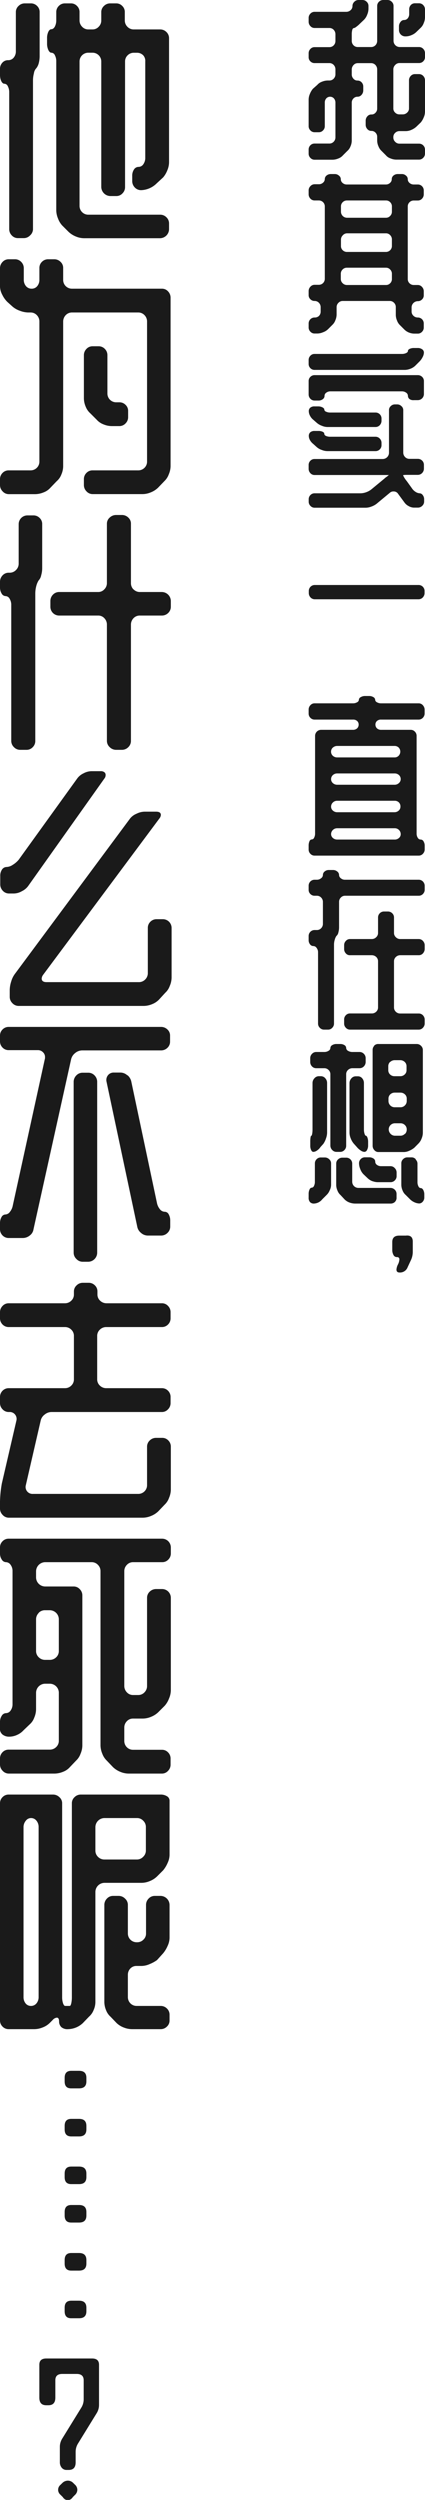 <svg xmlns="http://www.w3.org/2000/svg" viewBox="0 0 83.09 488.49"><defs><style>.cls-1{fill:#1a1a1a;}</style></defs><g id="レイヤー_2" data-name="レイヤー 2"><g id="design"><path class="cls-1" d="M65.24,27.69a1.21,1.21,0,0,0,.34-.86V20.06a1.24,1.24,0,0,0-.29-.82,1,1,0,0,0-.73-.34,1,1,0,0,0-.77.33,1.2,1.2,0,0,0-.29.83v4.59a1.13,1.13,0,0,1-.34.83,1.11,1.11,0,0,1-.85.36H61.5a1.09,1.09,0,0,1-.82-.36,1.13,1.13,0,0,1-.34-.83v-5.2a2.87,2.87,0,0,1,.24-1.09,3.8,3.8,0,0,1,.58-1l.88-.78a2.13,2.13,0,0,1,.9-.61,3.07,3.07,0,0,1,1.14-.24h.31a1.13,1.13,0,0,0,.85-.36,1.21,1.21,0,0,0,.34-.86v-.95a1.25,1.25,0,0,0-.34-.87,1.13,1.13,0,0,0-.85-.36H61.5a1.11,1.11,0,0,1-.82-.34,1.09,1.09,0,0,1-.34-.81V10.4a1.16,1.16,0,0,1,.34-.83,1.09,1.09,0,0,1,.82-.36h2.89a1.15,1.15,0,0,0,.85-.35A1.21,1.21,0,0,0,65.58,8V6.7a1.25,1.25,0,0,0-.34-.87,1.13,1.13,0,0,0-.85-.36H61.5a1.07,1.07,0,0,1-.82-.37,1.21,1.21,0,0,1-.34-.85V3.5a1.15,1.15,0,0,1,.34-.83,1.09,1.09,0,0,1,.82-.36h6.15A1.25,1.25,0,0,0,68.53,2a1.06,1.06,0,0,0,.38-.81,1.11,1.11,0,0,1,.34-.82A1.15,1.15,0,0,1,70.1,0h.75a1.16,1.16,0,0,1,.83.34,1.09,1.09,0,0,1,.36.82v.57a3,3,0,0,1-.24,1.11,2.83,2.83,0,0,1-.61,1l-.85.81a5.45,5.45,0,0,1-.7.6,1.13,1.13,0,0,1-.49.25c-.12,0-.21.12-.28.34a3.52,3.52,0,0,0-.1.89V8a1.21,1.21,0,0,0,.34.84,1.12,1.12,0,0,0,.82.35h2.62a1.15,1.15,0,0,0,.85-.35A1.21,1.21,0,0,0,73.74,8V1.16a1.12,1.12,0,0,1,.35-.82A1.21,1.21,0,0,1,75,0h.75a1.15,1.15,0,0,1,.83.34,1.09,1.09,0,0,1,.36.82V8a1.21,1.21,0,0,0,1.19,1.19H81.9a1.13,1.13,0,0,1,.85.36,1.21,1.21,0,0,1,.34.83v.79a1.13,1.13,0,0,1-.34.81,1.15,1.15,0,0,1-.85.34H78.09a1.1,1.1,0,0,0-.83.38,1.19,1.19,0,0,0-.36.85v7.65a1.07,1.07,0,0,0,.36.81,1.13,1.13,0,0,0,.83.34h.64A1.21,1.21,0,0,0,79.6,22a1.07,1.07,0,0,0,.36-.81V15.71a1.21,1.21,0,0,1,.34-.87,1.09,1.09,0,0,1,.81-.36h.79a1.13,1.13,0,0,1,.85.36,1.25,1.25,0,0,1,.34.87v6.12a2.87,2.87,0,0,1-.24,1.09,3.73,3.73,0,0,1-.58,1l-.85.82a3.41,3.41,0,0,1-.93.61,2.73,2.73,0,0,1-1.11.27H78.09a1.17,1.17,0,0,0-.83.34,1.09,1.09,0,0,0-.36.82v.07a1.15,1.15,0,0,0,.36.86,1.11,1.11,0,0,0,.83.36H81.9a1.15,1.15,0,0,1,.85.34,1.19,1.19,0,0,1,.34.85V30a1.17,1.17,0,0,1-.34.83,1.13,1.13,0,0,1-.85.36H77.44a2.92,2.92,0,0,1-1.1-.24,2,2,0,0,1-.9-.61l-.85-.85a2.43,2.43,0,0,1-.6-.9,2.8,2.8,0,0,1-.25-1.1v-.75a1.14,1.14,0,0,0-.33-.82,1.07,1.07,0,0,0-.8-.34,1,1,0,0,1-.79-.35,1.24,1.24,0,0,1-.33-.87V23.6a1.24,1.24,0,0,1,.33-.87,1,1,0,0,1,.79-.36,1,1,0,0,0,.8-.34,1.12,1.12,0,0,0,.33-.81V13.57a1.25,1.25,0,0,0-.34-.87,1.13,1.13,0,0,0-.85-.36H69.93a1.08,1.08,0,0,0-.82.38,1.26,1.26,0,0,0-.34.85v.95a1.2,1.2,0,0,0,.33.86,1,1,0,0,0,.79.36,1.07,1.07,0,0,1,.8.34,1.18,1.18,0,0,1,.33.85v.72a1.28,1.28,0,0,1-.33.88,1,1,0,0,1-.8.37,1.07,1.07,0,0,0-.79.34,1.14,1.14,0,0,0-.33.82v7.45a2.8,2.8,0,0,1-.25,1.1,2.25,2.25,0,0,1-.63.9l-.85.85a2.17,2.17,0,0,1-.9.61,3,3,0,0,1-1.11.24H61.5a1.09,1.09,0,0,1-.82-.36,1.13,1.13,0,0,1-.34-.83v-.78a1.15,1.15,0,0,1,.34-.85,1.11,1.11,0,0,1,.82-.34h2.89A1.13,1.13,0,0,0,65.24,27.69ZM80.43,6.87a2.79,2.79,0,0,1-1.08.24h-.17A1.23,1.23,0,0,1,78,5.88V5.17a1.34,1.34,0,0,1,.31-.89.86.86,0,0,1,.68-.37.91.91,0,0,0,.73-.34A1.29,1.29,0,0,0,80,2.72V1.84A1.21,1.21,0,0,1,80.3,1a1.09,1.09,0,0,1,.81-.36h.79a1.13,1.13,0,0,1,.85.36,1.25,1.25,0,0,1,.34.87V3.4a3,3,0,0,1-.24,1.09,2.39,2.39,0,0,1-.58.92l-.88.85A2.88,2.88,0,0,1,80.43,6.87Z"/><path class="cls-1" d="M62.35,61.74a1.17,1.17,0,0,0,.34-.85V60a1.21,1.21,0,0,0-.34-.83,1.13,1.13,0,0,0-.85-.36,1.11,1.11,0,0,1-.82-.34,1.07,1.07,0,0,1-.34-.81v-.78a1.21,1.21,0,0,1,.34-.85,1.08,1.08,0,0,1,.82-.38h.81A1.16,1.16,0,0,0,63.5,54.5V40.36a1.16,1.16,0,0,0-1.19-1.19H61.5a1.09,1.09,0,0,1-.82-.36,1.21,1.21,0,0,1-.34-.87v-.71a1.15,1.15,0,0,1,.34-.85A1.11,1.11,0,0,1,61.5,36h.81a1.19,1.19,0,0,0,.85-.31A.94.94,0,0,0,63.5,35a.9.9,0,0,1,.34-.7,1.29,1.29,0,0,1,.85-.29h.75a1.19,1.19,0,0,1,.83.31.88.88,0,0,1,.36.68.94.94,0,0,0,.34.74,1.2,1.2,0,0,0,.85.31h7.62a1.14,1.14,0,0,0,.81-.31.94.94,0,0,0,.34-.74.9.9,0,0,1,.34-.7,1.29,1.29,0,0,1,.85-.29h.78a1.16,1.16,0,0,1,.82.31.88.88,0,0,1,.34.68.94.94,0,0,0,.34.74,1.2,1.2,0,0,0,.85.31h.78a1.11,1.11,0,0,1,.82.34,1.15,1.15,0,0,1,.34.85v.71a1.21,1.21,0,0,1-.34.87,1.09,1.09,0,0,1-.82.36h-.78a1.15,1.15,0,0,0-.85.34,1.13,1.13,0,0,0-.34.85V54.5a1.13,1.13,0,0,0,.34.85,1.15,1.15,0,0,0,.85.34h.78a1.08,1.08,0,0,1,.82.38,1.21,1.21,0,0,1,.34.85v.78a1.07,1.07,0,0,1-.34.81,1.11,1.11,0,0,1-.82.34A1.23,1.23,0,0,0,80.47,60v.85a1.11,1.11,0,0,0,.36.85,1.17,1.17,0,0,0,.86.34,1.16,1.16,0,0,1,1.16,1.19V64a1.13,1.13,0,0,1-.34.83,1.09,1.09,0,0,1-.82.36h-.64A2.83,2.83,0,0,1,80,65a2.68,2.68,0,0,1-.95-.61l-.85-.85a2.3,2.3,0,0,1-.58-.9,2.9,2.9,0,0,1-.24-1.07V60a1.16,1.16,0,0,0-.34-.83,1.13,1.13,0,0,0-.85-.36H67a1.11,1.11,0,0,0-.83.36,1.15,1.15,0,0,0-.36.83v1.5a2.9,2.9,0,0,1-.24,1.07,2.3,2.3,0,0,1-.58.9l-.85.85a2.68,2.68,0,0,1-1,.61,2.87,2.87,0,0,1-1.09.24H61.5a1.09,1.09,0,0,1-.82-.36,1.13,1.13,0,0,1-.34-.83v-.75a1.16,1.16,0,0,1,1.16-1.19A1.15,1.15,0,0,0,62.35,61.74ZM67,39.51a1.13,1.13,0,0,0-.34.85v1a1.19,1.19,0,0,0,1.19,1.19h7.62a1.07,1.07,0,0,0,.81-.36,1.13,1.13,0,0,0,.34-.83v-1a1.13,1.13,0,0,0-.34-.85,1.09,1.09,0,0,0-.81-.34H67.82A1.15,1.15,0,0,0,67,39.51Zm0,9.38a1.15,1.15,0,0,0,.85.34h7.62a1.16,1.16,0,0,0,1.15-1.15v-1.3a1.16,1.16,0,0,0-.34-.83,1.07,1.07,0,0,0-.81-.36H67.82A1.13,1.13,0,0,0,67,46a1.16,1.16,0,0,0-.34.83v1.3A1.09,1.09,0,0,0,67,48.89Zm0,6.46a1.15,1.15,0,0,0,.85.34h7.62a1.09,1.09,0,0,0,.81-.34,1.13,1.13,0,0,0,.34-.85v-1a1.15,1.15,0,0,0-.34-.83,1.07,1.07,0,0,0-.81-.36H67.82a1.13,1.13,0,0,0-.85.36,1.15,1.15,0,0,0-.34.83v1A1.13,1.13,0,0,0,67,55.35Z"/><path class="cls-1" d="M82.53,68.25a.77.77,0,0,1,.35.63,2,2,0,0,1-.25.89,3.22,3.22,0,0,1-.6.85l-.85.85a2.85,2.85,0,0,1-.93.58,3.13,3.13,0,0,1-1.07.23H61.5a1.11,1.11,0,0,1-.82-.34,1.13,1.13,0,0,1-.34-.85v-.74a1.17,1.17,0,0,1,.34-.84,1.08,1.08,0,0,1,.82-.35H78.6a1.91,1.91,0,0,0,.8-.17c.24-.12.35-.25.35-.41s.12-.3.34-.41a1.87,1.87,0,0,1,.82-.17h.78A1.41,1.41,0,0,1,82.53,68.25ZM80.09,78a.81.81,0,0,1-.34-.64.74.74,0,0,0-.35-.63,1.36,1.36,0,0,0-.8-.26h-14a1.31,1.31,0,0,0-.81.26.75.75,0,0,0-.34.63.78.78,0,0,1-.34.64,1.33,1.33,0,0,1-.85.27H61.5a1.12,1.12,0,0,1-.82-.35,1.17,1.17,0,0,1-.34-.84V74.46a1.11,1.11,0,0,1,.34-.82,1.15,1.15,0,0,1,.82-.34H81.69a1.21,1.21,0,0,1,.84.34,1.12,1.12,0,0,1,.35.82V77a1.2,1.2,0,0,1-1.19,1.19h-.78A1.28,1.28,0,0,1,80.09,78ZM81.23,96.1a1.63,1.63,0,0,0,.8.29.76.76,0,0,1,.61.34,1.28,1.28,0,0,1,.28.85V98a1.11,1.11,0,0,1-.36.83,1.19,1.19,0,0,1-.87.36h-.78a2.09,2.09,0,0,1-1-.29,2.27,2.27,0,0,1-.82-.69l-1.25-1.7a1,1,0,0,0-.89-.48,1,1,0,0,0-.71.24L73.6,98.46a3.75,3.75,0,0,1-1,.53,3.19,3.19,0,0,1-1.09.22h-10a1.09,1.09,0,0,1-.82-.36,1.13,1.13,0,0,1-.34-.83v-.44a1.15,1.15,0,0,1,.34-.85,1.11,1.11,0,0,1,.82-.34h9a3.34,3.34,0,0,0,1.11-.22,3.45,3.45,0,0,0,1-.56l2.52-2.08a2.6,2.6,0,0,1,.36-.3l.29-.21a.76.76,0,0,1,.27-.2s-.13,0-.38,0H61.5a1.09,1.09,0,0,1-.82-.36,1.21,1.21,0,0,1-.34-.87v-.71a1.13,1.13,0,0,1,.34-.85,1.11,1.11,0,0,1,.82-.34H74.82a1.23,1.23,0,0,0,1.23-1.23V80.14a1,1,0,0,1,.34-.78,1.13,1.13,0,0,1,.85-.34h.41a1.16,1.16,0,0,1,.83.34,1,1,0,0,1,.36.78v8.29a1.22,1.22,0,0,0,.35.87,1.15,1.15,0,0,0,.84.36h1.66a1.17,1.17,0,0,1,.84.34,1.14,1.14,0,0,1,.35.85v.71a1.22,1.22,0,0,1-.35.87,1.15,1.15,0,0,1-.84.36H80c-.8,0-1.19,0-1.19.1A4.89,4.89,0,0,0,79.52,94l1,1.39A2.33,2.33,0,0,0,81.23,96.1ZM63.06,79.61c.23.13.34.26.34.39a.5.5,0,0,0,.34.44,1.82,1.82,0,0,0,.85.17H73.4a1.16,1.16,0,0,1,1.19,1.19v.41a1.25,1.25,0,0,1-.34.87,1.13,1.13,0,0,1-.85.36H64a2.86,2.86,0,0,1-1.07-.24,3.12,3.12,0,0,1-1-.58L61.22,82a2.4,2.4,0,0,1-.62-.78,1.91,1.91,0,0,1-.23-.85.88.88,0,0,1,.28-.7,1.2,1.2,0,0,1,.85-.26h.74A1.74,1.74,0,0,1,63.06,79.61Zm0,4.75c.23.11.34.24.34.4s.11.32.34.43a2.12,2.12,0,0,0,.85.15H73.4a1.13,1.13,0,0,1,.85.36,1.17,1.17,0,0,1,.34.83V87a1.13,1.13,0,0,1-.34.81,1.15,1.15,0,0,1-.85.34H64a3,3,0,0,1-1.07-.22,2.92,2.92,0,0,1-1-.56l-.72-.65A2.38,2.38,0,0,1,60.6,86a1.73,1.73,0,0,1-.23-.82.94.94,0,0,1,.29-.71,1.24,1.24,0,0,1,.84-.26h.74A1.88,1.88,0,0,1,63.06,84.36Z"/><path class="cls-1" d="M60.71,114.65a1.15,1.15,0,0,1,.85-.34h20.2A1.16,1.16,0,0,1,83,115.5v.37a1.21,1.21,0,0,1-.34.87,1.13,1.13,0,0,1-.85.36H61.56a1.13,1.13,0,0,1-.85-.36,1.25,1.25,0,0,1-.34-.87v-.37A1.19,1.19,0,0,1,60.71,114.65Z"/><path class="cls-1" d="M73,136.22a.64.64,0,0,1,.35.53.57.57,0,0,0,.34.47,1.54,1.54,0,0,0,.82.21h7.34a1.07,1.07,0,0,1,.82.37,1.26,1.26,0,0,1,.34.85v.78a1.17,1.17,0,0,1-.34.83,1.12,1.12,0,0,1-.82.35H74.52a1.13,1.13,0,0,0-.83.28.93.93,0,0,0-.29.72,1,1,0,0,0,.3.71,1.17,1.17,0,0,0,.82.29H80.3a1.08,1.08,0,0,1,.81.35,1.13,1.13,0,0,1,.34.83v19.07a1.52,1.52,0,0,0,.23.85.66.66,0,0,0,.59.34.64.64,0,0,1,.53.34,1.6,1.6,0,0,1,.22.85V166a1.17,1.17,0,0,1-.34.83,1.09,1.09,0,0,1-.82.36H61.5a1.09,1.09,0,0,1-.82-.36,1.13,1.13,0,0,1-.34-.83v-.78a2,2,0,0,1,.17-.85.5.5,0,0,1,.44-.34.53.53,0,0,0,.46-.34,1.7,1.7,0,0,0,.19-.85V143.79a1.18,1.18,0,0,1,1.19-1.18H69a1.17,1.17,0,0,0,.82-.29,1,1,0,0,0,.3-.71.93.93,0,0,0-.29-.72,1.13,1.13,0,0,0-.83-.28H61.5a1.12,1.12,0,0,1-.82-.35,1.13,1.13,0,0,1-.34-.83v-.78a1.21,1.21,0,0,1,.34-.85,1.07,1.07,0,0,1,.82-.37H69a1.54,1.54,0,0,0,.82-.21.57.57,0,0,0,.34-.47.62.62,0,0,1,.37-.53,1.61,1.61,0,0,1,.85-.22h.78A1.55,1.55,0,0,1,73,136.22Zm-7.93,9.86a1.09,1.09,0,0,0,0,1.6,1.24,1.24,0,0,0,.84.32H77.1a1.07,1.07,0,0,0,.85-.34,1.16,1.16,0,0,0,0-1.58,1.13,1.13,0,0,0-.85-.32H65.92A1.24,1.24,0,0,0,65.08,146.08ZM78,151.45a1.2,1.2,0,0,0-.85-.32H65.92a1.24,1.24,0,0,0-.84.32,1.06,1.06,0,0,0-.35.8,1,1,0,0,0,.35.77,1.24,1.24,0,0,0,.84.32H77.1A1.2,1.2,0,0,0,78,153a1,1,0,0,0,.34-.77A1.05,1.05,0,0,0,78,151.45Zm0,5.36a1.13,1.13,0,0,0-.85-.34H65.92a1.17,1.17,0,0,0-.84.34,1.1,1.1,0,0,0-.35.81,1,1,0,0,0,.35.77,1.24,1.24,0,0,0,.84.32H77.1a1.2,1.2,0,0,0,.85-.32,1,1,0,0,0,.34-.77A1.09,1.09,0,0,0,78,156.81Zm0,6.93a.94.94,0,0,0,.34-.74,1.11,1.11,0,0,0-.34-.82,1.13,1.13,0,0,0-.85-.34H65.92a1.17,1.17,0,0,0-.84.34,1.12,1.12,0,0,0-.35.82,1,1,0,0,0,.35.74,1.23,1.23,0,0,0,.84.31H77.1A1.19,1.19,0,0,0,78,163.74Z"/><path class="cls-1" d="M82.68,174.69a1.11,1.11,0,0,1-.82.34H67.45a1.09,1.09,0,0,0-.82.36,1.15,1.15,0,0,0-.34.83v5a3.77,3.77,0,0,1-.14,1,1.14,1.14,0,0,1-.37.66,2.2,2.2,0,0,0-.32.7,3.34,3.34,0,0,0-.16,1V200a1.13,1.13,0,0,1-.34.83,1.06,1.06,0,0,1-.81.36h-.78a1.11,1.11,0,0,1-.85-.36,1.13,1.13,0,0,1-.34-.83V186.08a1.36,1.36,0,0,0-.28-.85.77.77,0,0,0-.64-.37.8.8,0,0,1-.65-.34,1.28,1.28,0,0,1-.27-.82v-.81a1.16,1.16,0,0,1,1.16-1.16h.44a1.13,1.13,0,0,0,.85-.36,1.19,1.19,0,0,0,.34-.83v-4.32a1.19,1.19,0,0,0-.34-.83,1.13,1.13,0,0,0-.85-.36H61.5a1.11,1.11,0,0,1-.82-.34,1.09,1.09,0,0,1-.34-.81v-.79a1.16,1.16,0,0,1,1.16-1.19h.44a1.24,1.24,0,0,0,.83-.29.8.8,0,0,0,.36-.62.87.87,0,0,1,.34-.7,1.22,1.22,0,0,1,.81-.29h.82a1.27,1.27,0,0,1,.83.29.86.86,0,0,1,.36.7.81.81,0,0,0,.34.62,1.19,1.19,0,0,0,.82.29H81.86a1.15,1.15,0,0,1,.82.34,1.19,1.19,0,0,1,.34.85v.79A1.13,1.13,0,0,1,82.68,174.69ZM77.39,187a1.13,1.13,0,0,0-.36.85v9a1.13,1.13,0,0,0,.36.85,1.16,1.16,0,0,0,.83.34h3.64a1.11,1.11,0,0,1,.82.34,1.19,1.19,0,0,1,.34.85V200a1.17,1.17,0,0,1-.34.83,1.09,1.09,0,0,1-.82.36H68.43a1.06,1.06,0,0,1-.81-.36,1.13,1.13,0,0,1-.34-.83v-.78a1.15,1.15,0,0,1,.34-.85,1.07,1.07,0,0,1,.81-.34h4.25a1.21,1.21,0,0,0,.87-.34,1.13,1.13,0,0,0,.36-.85v-9a1.13,1.13,0,0,0-.36-.85,1.25,1.25,0,0,0-.87-.34H68.43a1,1,0,0,1-.81-.35,1.21,1.21,0,0,1-.34-.87v-.75a1.15,1.15,0,0,1,.34-.83,1.06,1.06,0,0,1,.81-.36h4.25a1.19,1.19,0,0,0,.87-.36,1.11,1.11,0,0,0,.36-.83v-3a1.15,1.15,0,0,1,.34-.85,1.13,1.13,0,0,1,.85-.34h.74a1.17,1.17,0,0,1,.84.34,1.12,1.12,0,0,1,.35.85v3a1.11,1.11,0,0,0,.36.83,1.15,1.15,0,0,0,.83.36h3.64a1.09,1.09,0,0,1,.82.36,1.19,1.19,0,0,1,.34.83v.75a1.25,1.25,0,0,1-.34.87,1.08,1.08,0,0,1-.82.35H78.22A1.21,1.21,0,0,0,77.39,187Z"/><path class="cls-1" d="M60.51,232.44c.11-.24.25-.36.41-.36a.54.54,0,0,0,.46-.34,1.78,1.78,0,0,0,.18-.85v-3.57a1.13,1.13,0,0,1,.34-.81,1.11,1.11,0,0,1,.82-.34h.78a1.21,1.21,0,0,1,.85.34,1.06,1.06,0,0,1,.38.81v4.22a2.51,2.51,0,0,1-.28,1.07,2.57,2.57,0,0,1-.61.9l-.85.85a2.18,2.18,0,0,1-1.63.82,1,1,0,0,1-.75-.29,1.23,1.23,0,0,1-.27-.87v-.71A2.08,2.08,0,0,1,60.51,232.44ZM61,205.92a1.11,1.11,0,0,1,.85-.36H63.4a1.5,1.5,0,0,0,.83-.23.67.67,0,0,0,.36-.55.66.66,0,0,1,.36-.56,1.51,1.51,0,0,1,.83-.22h.71a1.49,1.49,0,0,1,.85.22.66.66,0,0,1,.34.56.67.67,0,0,0,.36.55,1.61,1.61,0,0,0,.87.23H70.3a1.15,1.15,0,0,1,.84.36,1.18,1.18,0,0,1,.35.83v.75a1.22,1.22,0,0,1-.35.87,1.15,1.15,0,0,1-.84.36H68.91a1.21,1.21,0,0,0-.87.34,1.11,1.11,0,0,0-.36.85v13.94a1.17,1.17,0,0,1-.34.86,1.11,1.11,0,0,1-.85.36h-.71a1.1,1.1,0,0,1-.83-.37,1.21,1.21,0,0,1-.36-.85V209.92a1.11,1.11,0,0,0-.36-.85,1.13,1.13,0,0,0-.83-.34H61.84a1.11,1.11,0,0,1-.85-.36,1.21,1.21,0,0,1-.34-.87v-.75A1.16,1.16,0,0,1,61,205.92Zm-.28,16.35c0-.23.11-.35.17-.35s.21-.41.21-1.23v-9.07a1.32,1.32,0,0,1,.37-.92,1.13,1.13,0,0,1,.85-.41h.41a1.13,1.13,0,0,1,.87.41,1.34,1.34,0,0,1,.35.92v9.72a3.44,3.44,0,0,1-.22,1.12,3.88,3.88,0,0,1-.52,1.06l-.55.61a2.45,2.45,0,0,1-.68.68,1.35,1.35,0,0,1-.71.27c-.18,0-.33-.12-.44-.36a1.86,1.86,0,0,1-.17-.86v-.75A5.17,5.17,0,0,1,60.71,222.27Zm16.51,12.57a1.19,1.19,0,0,1-.83.34h-6.9A3.21,3.21,0,0,1,68.4,235a2.67,2.67,0,0,1-1-.6l-.82-.88a2.23,2.23,0,0,1-.61-.89,2.79,2.79,0,0,1-.24-1.08v-4.19a1.07,1.07,0,0,1,.36-.81,1.18,1.18,0,0,1,.86-.34h.72a1.15,1.15,0,0,1,.85.34,1.13,1.13,0,0,1,.34.81v3.54a1.21,1.21,0,0,0,1.22,1.22h6.26a1.19,1.19,0,0,1,.83.34,1.13,1.13,0,0,1,.36.85V234A1.09,1.09,0,0,1,77.22,234.84ZM70.81,210.7a1.38,1.38,0,0,1,.34.92v9.07a2.77,2.77,0,0,0,.12.85c.08.25.17.38.26.38s.21.12.3.35a2.38,2.38,0,0,1,.14.84v.71a1.8,1.8,0,0,1-.21.89.59.59,0,0,1-.54.37,1.4,1.4,0,0,1-.73-.29,3.31,3.31,0,0,1-.73-.66l-.61-.68a3.54,3.54,0,0,1-.58-1,3,3,0,0,1-.24-1.09v-9.72a1.35,1.35,0,0,1,.36-.92,1.11,1.11,0,0,1,.86-.41H70A1.06,1.06,0,0,1,70.81,210.7Zm2,20.11a2.76,2.76,0,0,1-.95-.6l-.82-.78a2.83,2.83,0,0,1-.61-1,3,3,0,0,1-.24-1.14,1.13,1.13,0,0,1,.34-.81,1.11,1.11,0,0,1,.82-.34h.82a1.44,1.44,0,0,1,.85.24.72.72,0,0,1,.34.61.75.75,0,0,0,.34.63,1.3,1.3,0,0,0,.81.25h1.84a1.11,1.11,0,0,1,.83.38,1.19,1.19,0,0,1,.36.85v.71a1.13,1.13,0,0,1-.36.85,1.15,1.15,0,0,1-.83.34H73.94A3,3,0,0,1,72.85,230.81Zm.31-26.45A1.07,1.07,0,0,1,74,204h7.48a1.15,1.15,0,0,1,.84.36,1.1,1.1,0,0,1,.35.83v16.15a2.89,2.89,0,0,1-.23,1.1,2.75,2.75,0,0,1-.62,1l-.81.82a4,4,0,0,1-1,.6,2.58,2.58,0,0,1-1,.25H74a1,1,0,0,1-.81-.37,1.23,1.23,0,0,1-.34-.85V205.19A1.13,1.13,0,0,1,73.16,204.36Zm3.14,3.14a1.15,1.15,0,0,0-.35.85v.78a1.12,1.12,0,0,0,.35.82,1.21,1.21,0,0,0,.87.34h1.12a1.21,1.21,0,0,0,.87-.34,1.09,1.09,0,0,0,.36-.82v-.78a1.13,1.13,0,0,0-.36-.85,1.25,1.25,0,0,0-.87-.34H77.17A1.25,1.25,0,0,0,76.3,207.5ZM79.16,216a1.19,1.19,0,0,0,.36-.87v-.47a1.09,1.09,0,0,0-.36-.82,1.25,1.25,0,0,0-.87-.34H77.17a1.25,1.25,0,0,0-.87.34,1.12,1.12,0,0,0-.35.82v.47a1.22,1.22,0,0,0,.35.87,1.19,1.19,0,0,0,.87.36h1.12A1.19,1.19,0,0,0,79.16,216Zm0,5.59a1.19,1.19,0,0,0,.36-.85v-.06a1.15,1.15,0,0,0-.36-.84,1.18,1.18,0,0,0-.87-.35H77.17A1.2,1.2,0,0,0,76,220.63v.06a1.22,1.22,0,0,0,.35.85,1.17,1.17,0,0,0,.87.38h1.12A1.17,1.17,0,0,0,79.16,221.54Zm2.12,5a1.09,1.09,0,0,1,.34.81v3.57a1.78,1.78,0,0,0,.19.85.54.54,0,0,0,.46.34q.27,0,.48.36a1.8,1.8,0,0,1,.2.87V234a1.16,1.16,0,0,1-.31.82.92.92,0,0,1-.68.34,2.45,2.45,0,0,1-.91-.22,2.91,2.91,0,0,1-.89-.6l-.85-.85a2.19,2.19,0,0,1-.61-.88,2.87,2.87,0,0,1-.24-1.09v-4.22a1.07,1.07,0,0,1,.36-.81,1.15,1.15,0,0,1,.83-.34h.82A1.07,1.07,0,0,1,81.28,226.51Z"/><path class="cls-1" d="M80.7,242.59v2a3.77,3.77,0,0,1-.37,1.66l-.65,1.4a1.58,1.58,0,0,1-1.56,1c-.41,0-.61-.19-.61-.58a2.57,2.57,0,0,1,.27-.95,2.46,2.46,0,0,0,.3-1,.42.42,0,0,0-.47-.48.73.73,0,0,1-.68-.41,2,2,0,0,1-.24-1v-1.53c0-.84.45-1.26,1.36-1.26h1.29C80.25,241.33,80.7,241.75,80.7,242.59Z"/><path class="cls-1" d="M2.3,46a1.73,1.73,0,0,1-.5-1.22V18.06a2.47,2.47,0,0,0-.27-1.2.78.78,0,0,0-.68-.5c-.23,0-.43-.17-.6-.5A2.9,2.9,0,0,1,0,14.61V13.46a1.72,1.72,0,0,1,.45-1.2,1.47,1.47,0,0,1,1.15-.5,1.36,1.36,0,0,0,1.08-.5A1.89,1.89,0,0,0,3.1,10V2.36a1.59,1.59,0,0,1,.53-1.2A1.69,1.69,0,0,1,4.85.66H6a1.67,1.67,0,0,1,1.25.5,1.6,1.6,0,0,1,.5,1.2v8.55a5.47,5.47,0,0,1-.17,1.42,2.67,2.67,0,0,1-.48,1,1.78,1.78,0,0,0-.47,1,5.54,5.54,0,0,0-.18,1.4v29.1A1.67,1.67,0,0,1,5.88,46a1.69,1.69,0,0,1-1.23.53H3.5A1.62,1.62,0,0,1,2.3,46ZM28,10.81a1.67,1.67,0,0,0-1.25-.5h-.55a1.68,1.68,0,0,0-1.25.5,1.64,1.64,0,0,0-.5,1.2V36.56a1.69,1.69,0,0,1-.5,1.22,1.59,1.59,0,0,1-1.2.53H21.55a1.81,1.81,0,0,1-1.75-1.75V12a1.71,1.71,0,0,0-1.7-1.7h-.85a1.71,1.71,0,0,0-1.7,1.7v28.2a1.72,1.72,0,0,0,.5,1.25,1.67,1.67,0,0,0,1.2.5H31.3a1.7,1.7,0,0,1,1.23.5,1.65,1.65,0,0,1,.52,1.25v1.1a1.79,1.79,0,0,1-1.75,1.75H16.4a4.29,4.29,0,0,1-1.6-.35,4.56,4.56,0,0,1-1.4-.9l-1.25-1.25a4.1,4.1,0,0,1-.8-1.33A4.36,4.36,0,0,1,11,41.16V12a2.47,2.47,0,0,0-.27-1.2.78.78,0,0,0-.68-.5c-.23,0-.43-.18-.6-.53A2.92,2.92,0,0,1,9.2,8.56V7.46a2.87,2.87,0,0,1,.25-1.25c.17-.34.37-.5.6-.5s.5-.18.68-.53A2.64,2.64,0,0,0,11,4V2.36a1.64,1.64,0,0,1,.5-1.2,1.63,1.63,0,0,1,1.2-.5h1.15a1.6,1.6,0,0,1,1.2.5,1.6,1.6,0,0,1,.5,1.2V4a1.73,1.73,0,0,0,.5,1.22,1.62,1.62,0,0,0,1.2.53h.85a1.59,1.59,0,0,0,1.2-.53A1.69,1.69,0,0,0,19.8,4V2.36a1.59,1.59,0,0,1,.53-1.2,1.69,1.69,0,0,1,1.22-.5H22.7a1.6,1.6,0,0,1,1.2.5,1.6,1.6,0,0,1,.5,1.2V4a1.73,1.73,0,0,0,.5,1.22,1.67,1.67,0,0,0,1.25.53H31.3a1.7,1.7,0,0,1,1.23.5,1.65,1.65,0,0,1,.52,1.25V31.71a4.1,4.1,0,0,1-.35,1.6,4.77,4.77,0,0,1-.8,1.35l-1.3,1.2a4.52,4.52,0,0,1-3,1.3,1.67,1.67,0,0,1-1.25-.53,1.78,1.78,0,0,1-.5-1.27v-1a2.14,2.14,0,0,1,.35-1.25,1.06,1.06,0,0,1,.9-.5,1.12,1.12,0,0,0,.93-.53,2.12,2.12,0,0,0,.37-1.27V12A1.6,1.6,0,0,0,28,10.81Z"/><path class="cls-1" d="M7.2,91.41a1.68,1.68,0,0,0,.5-1.25V62.86a1.76,1.76,0,0,0-.5-1.28A1.65,1.65,0,0,0,6,61.06h-.5a4.76,4.76,0,0,1-1.6-.33,4.45,4.45,0,0,1-1.45-.82l-1-.9a4.94,4.94,0,0,1-1-1.4A3.68,3.68,0,0,1,0,56.06V52.41a1.74,1.74,0,0,1,.5-1.23,1.61,1.61,0,0,1,1.2-.52H2.9a1.65,1.65,0,0,1,1.25.52,1.7,1.7,0,0,1,.5,1.23v2.25a1.9,1.9,0,0,0,.43,1.25,1.41,1.41,0,0,0,1.12.5,1.36,1.36,0,0,0,1.08-.5,1.89,1.89,0,0,0,.42-1.25v-2.3a1.64,1.64,0,0,1,.5-1.2,1.68,1.68,0,0,1,1.25-.5H10.6a1.7,1.7,0,0,1,1.23.5,1.58,1.58,0,0,1,.52,1.2v2.3a1.71,1.71,0,0,0,1.75,1.75H31.65a1.58,1.58,0,0,1,1.2.52,1.76,1.76,0,0,1,.5,1.28v32.9A4.16,4.16,0,0,1,33,92.68,3.43,3.43,0,0,1,32.15,94l-1.25,1.3a4.33,4.33,0,0,1-1.4.9,4.25,4.25,0,0,1-1.6.35H18.1A1.62,1.62,0,0,1,16.9,96a1.73,1.73,0,0,1-.5-1.22V93.66a1.7,1.7,0,0,1,.5-1.25,1.63,1.63,0,0,1,1.2-.5H27a1.7,1.7,0,0,0,1.25-.5,1.68,1.68,0,0,0,.5-1.25V62.86a1.76,1.76,0,0,0-.5-1.28A1.65,1.65,0,0,0,27,61.06H14.1a1.66,1.66,0,0,0-1.25.52,1.81,1.81,0,0,0-.5,1.28V91.11a4.1,4.1,0,0,1-.35,1.6,3.2,3.2,0,0,1-.9,1.3l-1.25,1.3a3.34,3.34,0,0,1-1.32.9,4.48,4.48,0,0,1-1.63.35H1.7A1.62,1.62,0,0,1,.5,96,1.73,1.73,0,0,1,0,94.81V93.66a1.7,1.7,0,0,1,.5-1.25,1.63,1.63,0,0,1,1.2-.5H6A1.7,1.7,0,0,0,7.2,91.41ZM20.5,68.18a1.7,1.7,0,0,1,.5,1.23v7.45a1.71,1.71,0,0,0,1.75,1.75h.55a1.67,1.67,0,0,1,1.25.5,1.6,1.6,0,0,1,.5,1.2v1.2a1.69,1.69,0,0,1-.5,1.22,1.65,1.65,0,0,1-1.25.53H21.8a4.29,4.29,0,0,1-1.6-.35,3.41,3.41,0,0,1-1.3-.9l-1.25-1.25a3.41,3.41,0,0,1-.9-1.3,4.29,4.29,0,0,1-.35-1.6V69.41a1.74,1.74,0,0,1,.5-1.23,1.61,1.61,0,0,1,1.2-.52h1.15A1.65,1.65,0,0,1,20.5,68.18Z"/><path class="cls-1" d="M1.88,117a.93.93,0,0,0-.78-.52A.93.93,0,0,1,.33,116,2.33,2.33,0,0,1,0,114.71v-1a1.81,1.81,0,0,1,.5-1.28,1.61,1.61,0,0,1,1.2-.52h.2a1.69,1.69,0,0,0,1.23-.53,1.72,1.72,0,0,0,.52-1.27v-7.7a1.71,1.71,0,0,1,1.7-1.7H6.5a1.67,1.67,0,0,1,1.25.5,1.6,1.6,0,0,1,.5,1.2V111a5.07,5.07,0,0,1-.2,1.42,2,2,0,0,1-.5,1,3.84,3.84,0,0,0-.45,1.07A5.68,5.68,0,0,0,6.9,116v28.85A1.69,1.69,0,0,1,6.4,146a1.65,1.65,0,0,1-1.25.52H4A1.67,1.67,0,0,1,2.73,146a1.68,1.68,0,0,1-.53-1.22V118.26A2.26,2.26,0,0,0,1.88,117Zm24.22-1.85a1.67,1.67,0,0,0,1.25.53h4.3a1.78,1.78,0,0,1,1.75,1.75v1.1a1.66,1.66,0,0,1-.52,1.25,1.74,1.74,0,0,1-1.23.5h-4.3a1.66,1.66,0,0,0-1.25.52,1.81,1.81,0,0,0-.5,1.28v22.7a1.67,1.67,0,0,1-.52,1.22,1.74,1.74,0,0,1-1.28.52H22.7a1.77,1.77,0,0,1-1.25-.52,1.67,1.67,0,0,1-.55-1.22v-22.7a1.76,1.76,0,0,0-.5-1.28,1.58,1.58,0,0,0-1.2-.52H11.6a1.71,1.71,0,0,1-1.75-1.75v-1.1a1.74,1.74,0,0,1,.5-1.23,1.66,1.66,0,0,1,1.25-.52h7.6a1.59,1.59,0,0,0,1.2-.53,1.69,1.69,0,0,0,.5-1.22v-11.6a1.58,1.58,0,0,1,.55-1.2,1.8,1.8,0,0,1,1.25-.5h1.1a1.76,1.76,0,0,1,1.28.5,1.58,1.58,0,0,1,.52,1.2V114A1.73,1.73,0,0,0,26.1,115.18Z"/><path class="cls-1" d="M.38,169.93a1.1,1.1,0,0,1,.92-.52A2.34,2.34,0,0,0,2.48,169a4.77,4.77,0,0,0,1.17-1L15.1,152.11a3.2,3.2,0,0,1,1.23-1,3.4,3.4,0,0,1,1.52-.42h1.8a1.12,1.12,0,0,1,.75.2.64.64,0,0,1,.25.55,1.06,1.06,0,0,1-.25.7l-14.9,21a3.29,3.29,0,0,1-1.22,1,3.23,3.23,0,0,1-1.53.45h-1a1.62,1.62,0,0,1-1.2-.53,1.78,1.78,0,0,1-.5-1.27v-1.6A2.15,2.15,0,0,1,.38,169.93ZM2.2,191.75a4.56,4.56,0,0,1,.75-1.5l22.5-30.34A3.15,3.15,0,0,1,26.7,159a3.67,3.67,0,0,1,1.55-.4H30.5c.64,0,.95.21.95.65a1.24,1.24,0,0,1-.3.7L8.45,190.46a1.4,1.4,0,0,0-.3.75c0,.46.32.7.95.7h18a1.7,1.7,0,0,0,1.3-.53,1.74,1.74,0,0,0,.5-1.27v-8.8a1.64,1.64,0,0,1,.5-1.2,1.68,1.68,0,0,1,1.25-.5h1.2a1.71,1.71,0,0,1,1.7,1.7V191a4.23,4.23,0,0,1-.37,1.68A3.31,3.31,0,0,1,32.3,194l-1.2,1.31a3.8,3.8,0,0,1-1.35.9,4.33,4.33,0,0,1-1.65.35H3.65A1.67,1.67,0,0,1,2.4,196a1.73,1.73,0,0,1-.5-1.22v-1.35A5.81,5.81,0,0,1,2.2,191.75Z"/><path class="cls-1" d="M32.73,204.75a1.76,1.76,0,0,1-1.28.5H16.1a2.16,2.16,0,0,0-1.42.53A2.18,2.18,0,0,0,13.9,207L6.55,240.21a1.83,1.83,0,0,1-.72,1.2,2.19,2.19,0,0,1-1.38.5H1.7a1.67,1.67,0,0,1-1.2-.5,1.72,1.72,0,0,1-.5-1.25v-1.1a2.39,2.39,0,0,1,.3-1.25.9.9,0,0,1,.8-.5,1.16,1.16,0,0,0,.83-.5,2.77,2.77,0,0,0,.57-1.25L8.75,207a1.05,1.05,0,0,0,.05-.39,1.27,1.27,0,0,0-.4-1,1.34,1.34,0,0,0-1-.41H1.7a1.63,1.63,0,0,1-1.2-.5A1.7,1.7,0,0,1,0,203.5v-1.14a1.64,1.64,0,0,1,.5-1.2,1.63,1.63,0,0,1,1.2-.5H31.45a1.76,1.76,0,0,1,1.28.5,1.58,1.58,0,0,1,.52,1.2v1.14A1.65,1.65,0,0,1,32.73,204.75ZM14.93,246a1.68,1.68,0,0,1-.53-1.22V211.46a1.8,1.8,0,0,1,.53-1.33,1.67,1.67,0,0,1,1.22-.52h1.1a1.68,1.68,0,0,1,1.23.52,1.79,1.79,0,0,1,.52,1.33v33.35a1.78,1.78,0,0,1-1.75,1.74h-1.1A1.67,1.67,0,0,1,14.93,246Zm10-35.9a2.25,2.25,0,0,1,.75,1.28l5,23.65a2.78,2.78,0,0,0,.58,1.25,1.22,1.22,0,0,0,.92.5.88.88,0,0,1,.8.5,2.39,2.39,0,0,1,.3,1.25v1.15a1.67,1.67,0,0,1-.52,1.22,1.75,1.75,0,0,1-1.28.53h-2.6a2,2,0,0,1-1.32-.53,2,2,0,0,1-.73-1.22l-6-28.3a1.49,1.49,0,0,1,.28-1.28,1.41,1.41,0,0,1,1.17-.52h1.3A2,2,0,0,1,24.9,210.13Z"/><path class="cls-1" d="M.35,289.91l2.85-12.3a1.35,1.35,0,0,0-.25-1.2,1.3,1.3,0,0,0-1.1-.5H1.7a1.62,1.62,0,0,1-1.2-.53,1.73,1.73,0,0,1-.5-1.22V273a1.72,1.72,0,0,1,.5-1.25,1.67,1.67,0,0,1,1.2-.5h11a1.7,1.7,0,0,0,1.23-.5,1.65,1.65,0,0,0,.52-1.25v-8.44a1.65,1.65,0,0,0-.52-1.25,1.7,1.7,0,0,0-1.23-.5H1.7a1.67,1.67,0,0,1-1.2-.5,1.72,1.72,0,0,1-.5-1.25v-1.15a1.74,1.74,0,0,1,.5-1.23,1.61,1.61,0,0,1,1.2-.52h11a1.74,1.74,0,0,0,1.23-.5,1.61,1.61,0,0,0,.52-1.2v-.6a1.59,1.59,0,0,1,.53-1.2,1.69,1.69,0,0,1,1.22-.5h1.1a1.67,1.67,0,0,1,1.25.5,1.6,1.6,0,0,1,.5,1.2v.6a1.62,1.62,0,0,0,.53,1.2,1.78,1.78,0,0,0,1.27.5H31.65a1.58,1.58,0,0,1,1.2.52,1.7,1.7,0,0,1,.5,1.23v1.15a1.68,1.68,0,0,1-.5,1.25,1.64,1.64,0,0,1-1.2.5H20.8a1.74,1.74,0,0,0-1.27.5,1.65,1.65,0,0,0-.53,1.25v8.44a1.65,1.65,0,0,0,.53,1.25,1.74,1.74,0,0,0,1.27.5H31.65a1.64,1.64,0,0,1,1.2.5,1.68,1.68,0,0,1,.5,1.25v1.16a1.69,1.69,0,0,1-.5,1.22,1.59,1.59,0,0,1-1.2.53H10.1a2.11,2.11,0,0,0-1.37.5,2,2,0,0,0-.78,1.2l-2.9,12.6a1.35,1.35,0,0,0,1.4,1.7H27a1.7,1.7,0,0,0,1.25-.5,1.68,1.68,0,0,0,.5-1.25v-7.45a1.65,1.65,0,0,1,.53-1.25,1.74,1.74,0,0,1,1.27-.5h1.15a1.6,1.6,0,0,1,1.2.5,1.67,1.67,0,0,1,.5,1.25v8.4a4.16,4.16,0,0,1-.35,1.57,3.32,3.32,0,0,1-.85,1.32l-1.25,1.31a4.33,4.33,0,0,1-1.4.9,4.25,4.25,0,0,1-1.6.35H1.7A1.62,1.62,0,0,1,.5,296a1.73,1.73,0,0,1-.5-1.22v-1.4A23.86,23.86,0,0,1,.35,289.91Z"/><path class="cls-1" d="M.5,301.16a1.63,1.63,0,0,1,1.2-.5h30a1.71,1.71,0,0,1,1.7,1.7v1.14a1.67,1.67,0,0,1-.5,1.25,1.6,1.6,0,0,1-1.2.5H26a1.62,1.62,0,0,0-1.2.53,1.73,1.73,0,0,0-.5,1.22v22.41a1.78,1.78,0,0,0,.5,1.27,1.62,1.62,0,0,0,1.2.53H27a1.65,1.65,0,0,0,1.25-.53,1.74,1.74,0,0,0,.5-1.27v-17.2a1.63,1.63,0,0,1,.53-1.21,1.78,1.78,0,0,1,1.27-.5h1.15a1.71,1.71,0,0,1,1.7,1.71v18.1a4.16,4.16,0,0,1-.35,1.57,4.59,4.59,0,0,1-.85,1.43l-1.25,1.25a4.33,4.33,0,0,1-1.4.9,4.25,4.25,0,0,1-1.6.35H26a1.61,1.61,0,0,0-1.2.52,1.74,1.74,0,0,0-.5,1.23v2.6a1.72,1.72,0,0,0,.5,1.25,1.67,1.67,0,0,0,1.2.5h5.65a1.6,1.6,0,0,1,1.2.5,1.67,1.67,0,0,1,.5,1.25v1.15a1.69,1.69,0,0,1-.5,1.22,1.59,1.59,0,0,1-1.2.53H25.1a4.29,4.29,0,0,1-1.6-.35,4.56,4.56,0,0,1-1.4-.9L20.85,344a3.54,3.54,0,0,1-.85-1.32,4.36,4.36,0,0,1-.35-1.57V307a1.69,1.69,0,0,0-.5-1.22,1.65,1.65,0,0,0-1.25-.53H8.8A1.81,1.81,0,0,0,7.05,307v1.25A1.79,1.79,0,0,0,8.8,310h5.6a1.59,1.59,0,0,1,1.2.53,1.69,1.69,0,0,1,.5,1.22v29.36a4.16,4.16,0,0,1-.35,1.57A3.32,3.32,0,0,1,14.9,344l-1.25,1.31a3.34,3.34,0,0,1-1.32.9,4.48,4.48,0,0,1-1.63.35h-9A1.62,1.62,0,0,1,.5,346a1.73,1.73,0,0,1-.5-1.22v-1.15a1.7,1.7,0,0,1,.5-1.25,1.63,1.63,0,0,1,1.2-.5H9.75a1.74,1.74,0,0,0,1.23-.5,1.66,1.66,0,0,0,.52-1.25v-9.45A1.78,1.78,0,0,0,9.75,329H8.8a1.79,1.79,0,0,0-1.75,1.75V334a4.23,4.23,0,0,1-.35,1.62,3.19,3.19,0,0,1-.9,1.33l-1.2,1.15a3.75,3.75,0,0,1-1.3.92,3.7,3.7,0,0,1-1.5.33,2.05,2.05,0,0,1-1.32-.43A1.43,1.43,0,0,1,0,337.61V336.5a2.17,2.17,0,0,1,.35-1.25,1,1,0,0,1,.8-.5,1.11,1.11,0,0,0,.93-.52A2.06,2.06,0,0,0,2.45,333V307a2,2,0,0,0-.37-1.22,1.12,1.12,0,0,0-.93-.53,1,1,0,0,1-.8-.5A2.14,2.14,0,0,1,0,303.5v-1.14A1.64,1.64,0,0,1,.5,301.16Zm7.08,14a1.75,1.75,0,0,0-.53,1.28v6.15a1.67,1.67,0,0,0,.53,1.25,1.73,1.73,0,0,0,1.22.5h.95a1.74,1.74,0,0,0,1.23-.5,1.66,1.66,0,0,0,.52-1.25v-6.2a1.78,1.78,0,0,0-1.75-1.75H8.8A1.67,1.67,0,0,0,7.58,315.13Z"/><path class="cls-1" d="M32.78,364a5.9,5.9,0,0,1-.88,1.46l-1.2,1.2a4.33,4.33,0,0,1-1.4.9,4.25,4.25,0,0,1-1.6.35H20.4a1.79,1.79,0,0,0-1.75,1.75v21.55a3.89,3.89,0,0,1-.35,1.57,3.27,3.27,0,0,1-.9,1.28l-1.2,1.25a4.35,4.35,0,0,1-2.9,1.19,1.82,1.82,0,0,1-1.3-.39,1.51,1.51,0,0,1-.45-1.11q0-.75-.45-.75a1.27,1.27,0,0,0-.8.46l-.6.6a4,4,0,0,1-1.4.87,4.38,4.38,0,0,1-1.6.32h-5A1.63,1.63,0,0,1,.5,396a1.63,1.63,0,0,1-.5-1.19V352.36a1.64,1.64,0,0,1,.5-1.2,1.63,1.63,0,0,1,1.2-.5h8.65a1.76,1.76,0,0,1,1.25.5,1.55,1.55,0,0,1,.55,1.2v37.85a3.76,3.76,0,0,0,.18,1.25c.12.33.26.5.42.5h.9c.1,0,.2-.17.28-.5a5.51,5.51,0,0,0,.12-1.25V352.36a1.59,1.59,0,0,1,.53-1.2,1.69,1.69,0,0,1,1.22-.5H31.4a2.26,2.26,0,0,1,1.23.32,1,1,0,0,1,.52.83v10.65A3.83,3.83,0,0,1,32.78,364ZM7.13,391.46a1.89,1.89,0,0,0,.42-1.25V357a1.91,1.91,0,0,0-.42-1.23,1.32,1.32,0,0,0-1.08-.52,1.26,1.26,0,0,0-1,.52A1.92,1.92,0,0,0,4.6,357v33.25A1.9,1.9,0,0,0,5,391.46a1.3,1.3,0,0,0,1,.5A1.36,1.36,0,0,0,7.13,391.46ZM28,362.81a1.66,1.66,0,0,0,.52-1.25V357a1.68,1.68,0,0,0-.52-1.23,1.62,1.62,0,0,0-1.18-.52H20.4A1.79,1.79,0,0,0,18.65,357v4.6a1.67,1.67,0,0,0,.53,1.25,1.73,1.73,0,0,0,1.22.5h6.45A1.68,1.68,0,0,0,28,362.81ZM25.5,384.63a1.74,1.74,0,0,0-.5,1.23v4.35a1.72,1.72,0,0,0,.5,1.25,1.67,1.67,0,0,0,1.2.5h4.7a1.7,1.7,0,0,1,1.23.5,1.65,1.65,0,0,1,.52,1.25v1.1a1.58,1.58,0,0,1-.52,1.19,1.7,1.7,0,0,1-1.23.5H25.8a4.42,4.42,0,0,1-1.6-.32,4.17,4.17,0,0,1-1.4-.87l-1.2-1.25a3.22,3.22,0,0,1-.87-1.28,4.22,4.22,0,0,1-.33-1.57v-19a1.73,1.73,0,0,1,.5-1.22,1.62,1.62,0,0,1,1.2-.53h1.1a1.75,1.75,0,0,1,1.25.53,1.63,1.63,0,0,1,.55,1.22v5.61a1.71,1.71,0,0,0,1.7,1.7h.15a1.68,1.68,0,0,0,1.18-.5,1.61,1.61,0,0,0,.52-1.2v-5.61a1.73,1.73,0,0,1,.5-1.22,1.62,1.62,0,0,1,1.2-.53H31.4a1.79,1.79,0,0,1,1.75,1.75v6.46a3.83,3.83,0,0,1-.37,1.54,5.9,5.9,0,0,1-.88,1.46L30.7,383a6.79,6.79,0,0,1-1.45.79,4,4,0,0,1-1.55.36h-1A1.61,1.61,0,0,0,25.5,384.63Z"/><path class="cls-1" d="M12.64,406.72V406c0-.91.43-1.36,1.29-1.36h1.53c.95,0,1.43.45,1.43,1.36v.71c0,.91-.48,1.36-1.43,1.36H13.93C13.07,408.08,12.64,407.63,12.64,406.72Zm0,9.38v-.71c0-.91.43-1.36,1.29-1.36h1.53c.95,0,1.43.45,1.43,1.36v.71c0,.91-.48,1.36-1.43,1.36H13.93C13.07,417.46,12.64,417,12.64,416.1Zm0,9.32v-.71c0-.91.43-1.36,1.29-1.36h1.53c.95,0,1.43.45,1.43,1.36v.71c0,.91-.48,1.36-1.43,1.36H13.93C13.07,426.78,12.64,426.33,12.64,425.42Z"/><path class="cls-1" d="M12.64,432.93v-.71c0-.91.43-1.36,1.29-1.36h1.53c.95,0,1.43.45,1.43,1.36v.71c0,.91-.48,1.36-1.43,1.36H13.93C13.07,434.29,12.64,433.84,12.64,432.93Zm0,9.39v-.72c0-.9.43-1.36,1.29-1.36h1.53c.95,0,1.43.46,1.43,1.36v.72c0,.9-.48,1.36-1.43,1.36H13.93C13.07,443.68,12.64,443.22,12.64,442.32Zm0,9.31v-.71c0-.91.43-1.36,1.29-1.36h1.53c.95,0,1.43.45,1.43,1.36v.71c0,.91-.48,1.36-1.43,1.36H13.93C13.07,453,12.64,452.54,12.64,451.63Z"/><path class="cls-1" d="M18.87,471.59l-3.6,5.85a3.07,3.07,0,0,0-.48,1.7v2c0,1-.45,1.49-1.36,1.49h-.37a1.19,1.19,0,0,1-1-.44,1.66,1.66,0,0,1-.36-1.09v-2.92a3.07,3.07,0,0,1,.48-1.7l3.7-6a3.09,3.09,0,0,0,.48-1.7V465.1c0-.82-.46-1.23-1.36-1.23H12.18c-.91,0-1.36.41-1.36,1.23v3.4c0,1-.46,1.49-1.37,1.49h-.4c-.91,0-1.36-.49-1.36-1.49v-6.43c0-.81.45-1.22,1.36-1.22H18c.91,0,1.36.41,1.36,1.22v7.82A3.07,3.07,0,0,1,18.87,471.59Zm-5.64,13.13a1.46,1.46,0,0,1,1,.37l.45.44a1.35,1.35,0,0,1,.44,1,1.41,1.41,0,0,1-.48,1l-.41.41a1.26,1.26,0,0,1-1,.61,1.27,1.27,0,0,1-.95-.61l-.48-.48a1.25,1.25,0,0,1,0-1.9l.45-.44A1.58,1.58,0,0,1,13.23,484.72Z"/></g></g></svg>